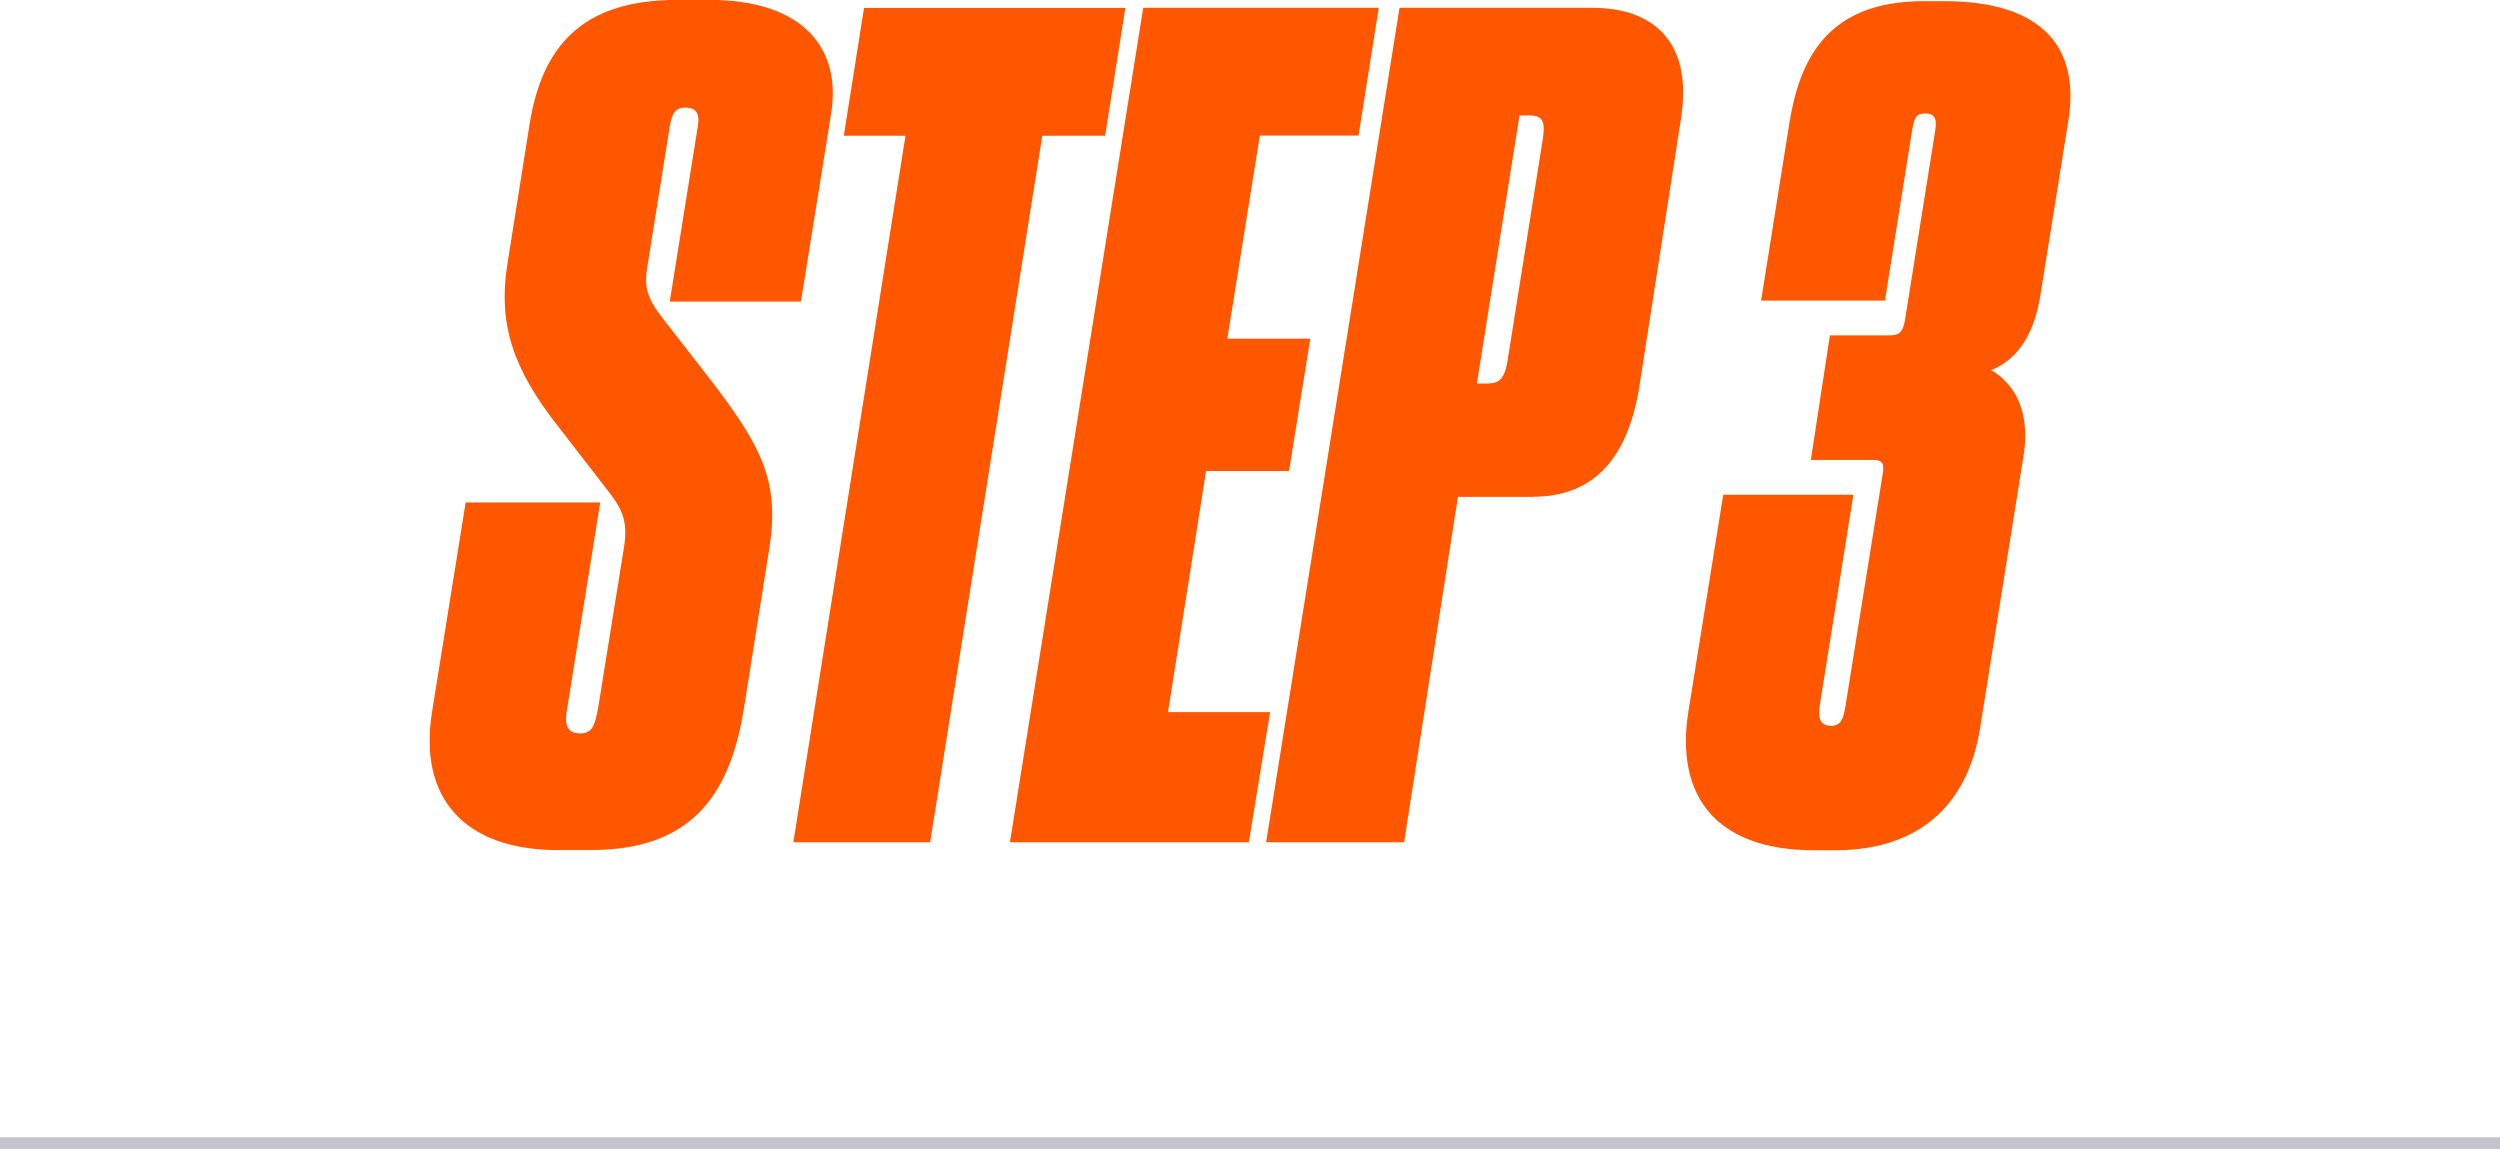 <?xml version="1.0" encoding="UTF-8"?>
<svg xmlns="http://www.w3.org/2000/svg" viewBox="0 0 214 98.35">
  <defs>
    <style>
      .uuid-1513d9f2-01ba-49ee-8ac6-a1e92e560711 {
        fill: #c4c4ca;
      }

      .uuid-01403885-903e-4d0f-b428-07886d531518 {
        fill: #ff5600;
      }
    </style>
  </defs>
  <g id="uuid-d12c262c-3c52-49f6-bed7-1b8d63d85223" data-name="Underline">
    <rect class="uuid-1513d9f2-01ba-49ee-8ac6-a1e92e560711" y="97.35" width="214" height="1"/>
  </g>
  <g id="uuid-f3c23013-32ef-4d1a-9b4f-a64c8c9b1c64" data-name="Step 3">
    <path class="uuid-01403885-903e-4d0f-b428-07886d531518" d="M47.83,72.77c-8.26,0-12-4.61-10.85-11.81l2.88-17.95h11.52l-2.88,17.95c-.19,1.25.19,1.82,1.15,1.82,1.06,0,1.25-.67,1.54-2.11l2.21-13.73c.38-2.4-.1-3.36-1.63-5.28l-3.94-5.09c-3.94-4.99-5.18-8.83-4.42-13.82l1.92-12.1c1.06-6.62,4.42-10.66,12.67-10.66h2.69c8.16,0,11.33,4.22,10.46,9.7l-2.59,16.13h-11.23l2.4-14.98c.19-1.06-.1-1.63-1.06-1.63-.86,0-1.15.48-1.34,1.63l-1.92,12c-.29,1.73,0,2.69,1.25,4.32l4.03,5.18c4.51,5.86,6.05,8.83,5.18,14.5l-2.21,13.92c-1.25,7.68-4.8,12-13.06,12h-2.78ZM67.91,72.1l9.6-60.48h-5.28l1.73-10.94h22.37l-1.73,10.94h-5.38l-9.6,60.48h-11.71ZM97.86.67h20.16l-1.73,10.94h-8.45l-2.78,17.38h7.1l-1.82,11.33h-7.1l-3.26,20.64h8.74l-1.82,11.14h-20.45L97.86.67ZM131.23,42.53h-6.43l-4.61,29.57h-11.81L119.8.67h16.51c5.09,0,8.64,2.78,7.58,9.5l-3.55,22.85c-1.06,6.72-4.32,9.5-9.12,9.5ZM130.07,9.89l-3.65,22.94h.86c.96,0,1.44-.29,1.73-1.73l3.07-19.3c.19-1.34,0-1.92-1.15-1.92h-.86ZM161.31,25.73h-10.56l2.4-15.07c.86-5.47,3.17-10.56,11.52-10.56h1.73c8.64,0,11.62,4.13,10.66,10.18l-2.4,14.98c-.67,4.22-2.59,5.76-4.22,6.43,1.54.86,3.46,2.98,2.78,7.3l-3.74,23.42c-.96,5.95-4.7,10.37-12.38,10.37h-1.82c-8.45,0-11.9-4.7-10.75-11.9l2.98-18.53h11.14l-2.88,18.05c-.19,1.15.1,1.73.96,1.73s1.06-.58,1.25-1.73l3.17-19.78c.19-1.06-.1-1.25-.86-1.25h-5.28l1.63-10.66h4.99c.77,0,1.25-.1,1.44-1.34l2.59-16.22c.19-1.15-.19-1.44-.86-1.44-.86,0-.96.48-1.15,1.63l-2.3,14.4Z"/>
  </g>
</svg>